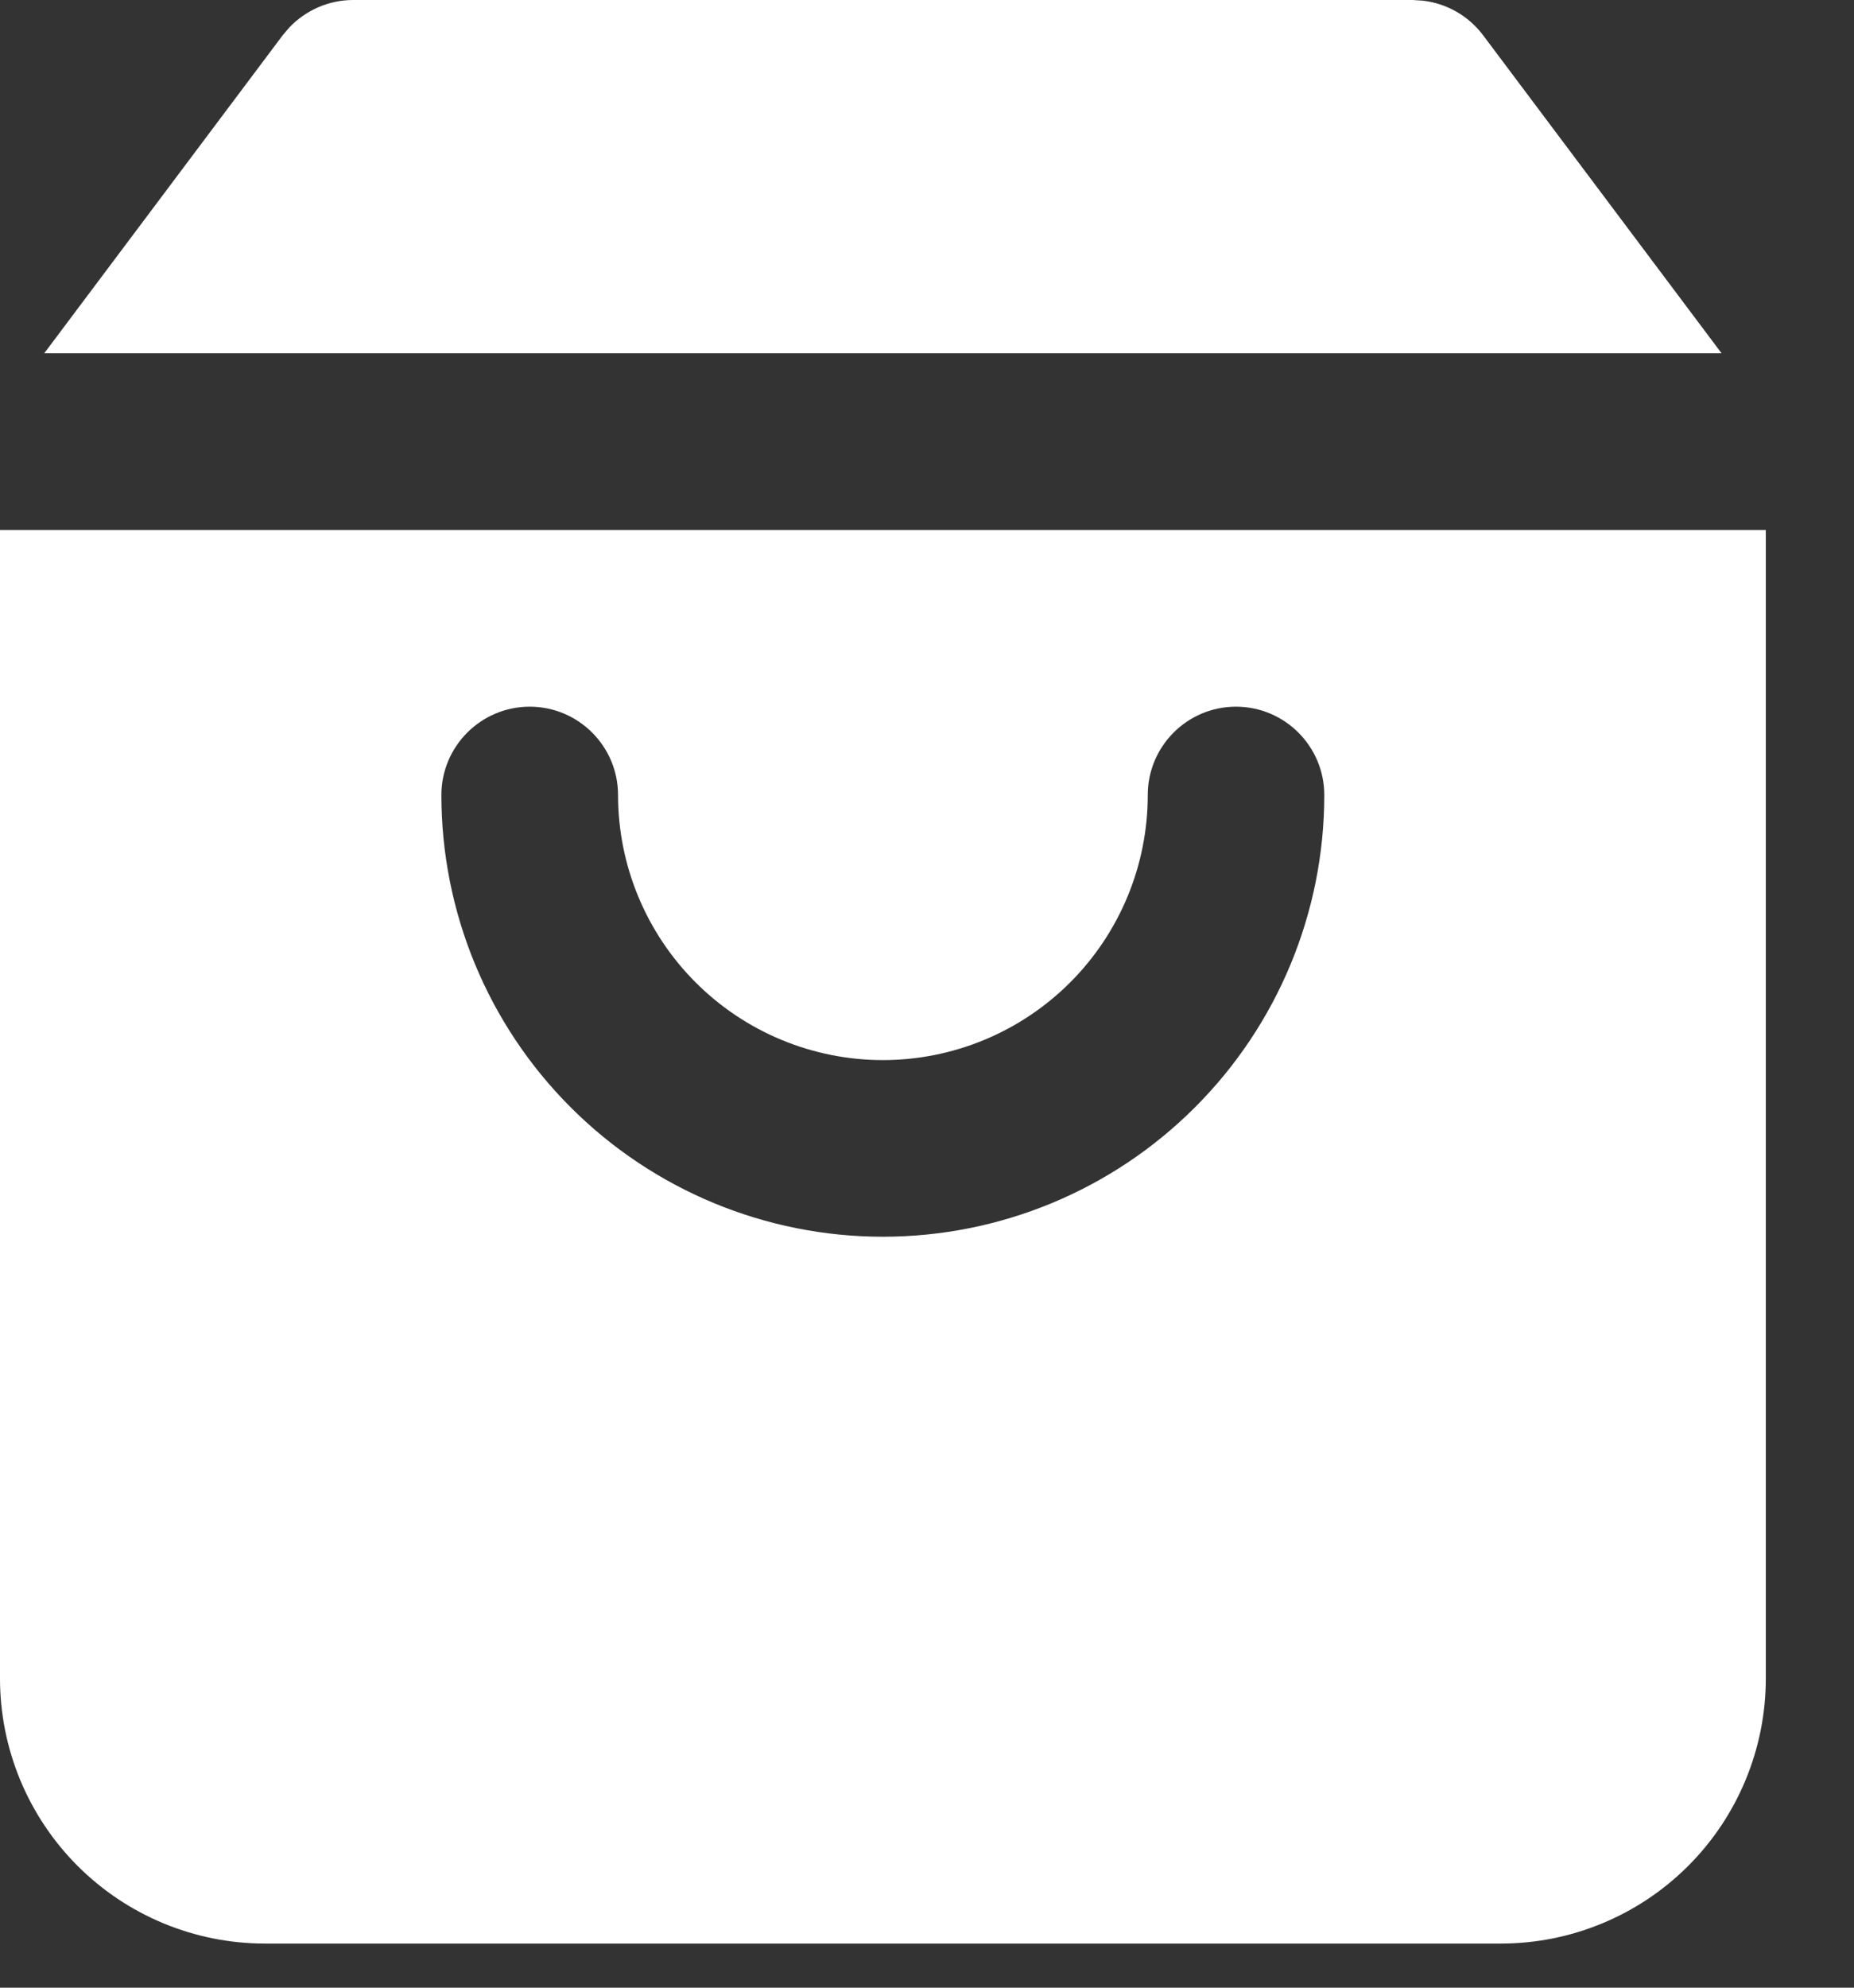 <?xml version="1.0" encoding="UTF-8"?> <svg xmlns="http://www.w3.org/2000/svg" width="14" height="15" viewBox="0 0 14 15" fill="none"><rect x="0" y="0" width="14" height="15" fill="#333333" stroke="none"/><path fill-rule="evenodd" clip-rule="evenodd" d="M13.334 12.667C13.334 13.197 13.123 13.706 12.748 14.081C12.373 14.456 11.864 14.667 11.334 14.667H2C1.47 14.667 0.961 14.456 0.586 14.081C0.211 13.706 9.19039e-05 13.197 0 12.667V4H13.334V12.667ZM9.333 5.333C8.965 5.333 8.667 5.632 8.667 6C8.667 6.53 8.456 7.039 8.081 7.414C7.706 7.789 7.197 8 6.667 8C6.137 8 5.628 7.789 5.253 7.414C4.878 7.039 4.667 6.53 4.667 6C4.667 5.632 4.368 5.333 4 5.333C3.632 5.333 3.333 5.632 3.333 6C3.333 6.884 3.684 7.732 4.31 8.357C4.935 8.982 5.783 9.333 6.667 9.333C7.551 9.333 8.398 8.982 9.023 8.357C9.649 7.732 10 6.884 10 6C10 5.632 9.701 5.333 9.333 5.333Z" fill="white"></path><path d="M10.745 0.005C10.925 0.026 11.09 0.12 11.2 0.267L13 2.666H0.334L2.134 0.267L2.185 0.207C2.31 0.076 2.484 1.63461e-08 2.667 0H10.667L10.745 0.005Z" fill="white"></path></svg> 